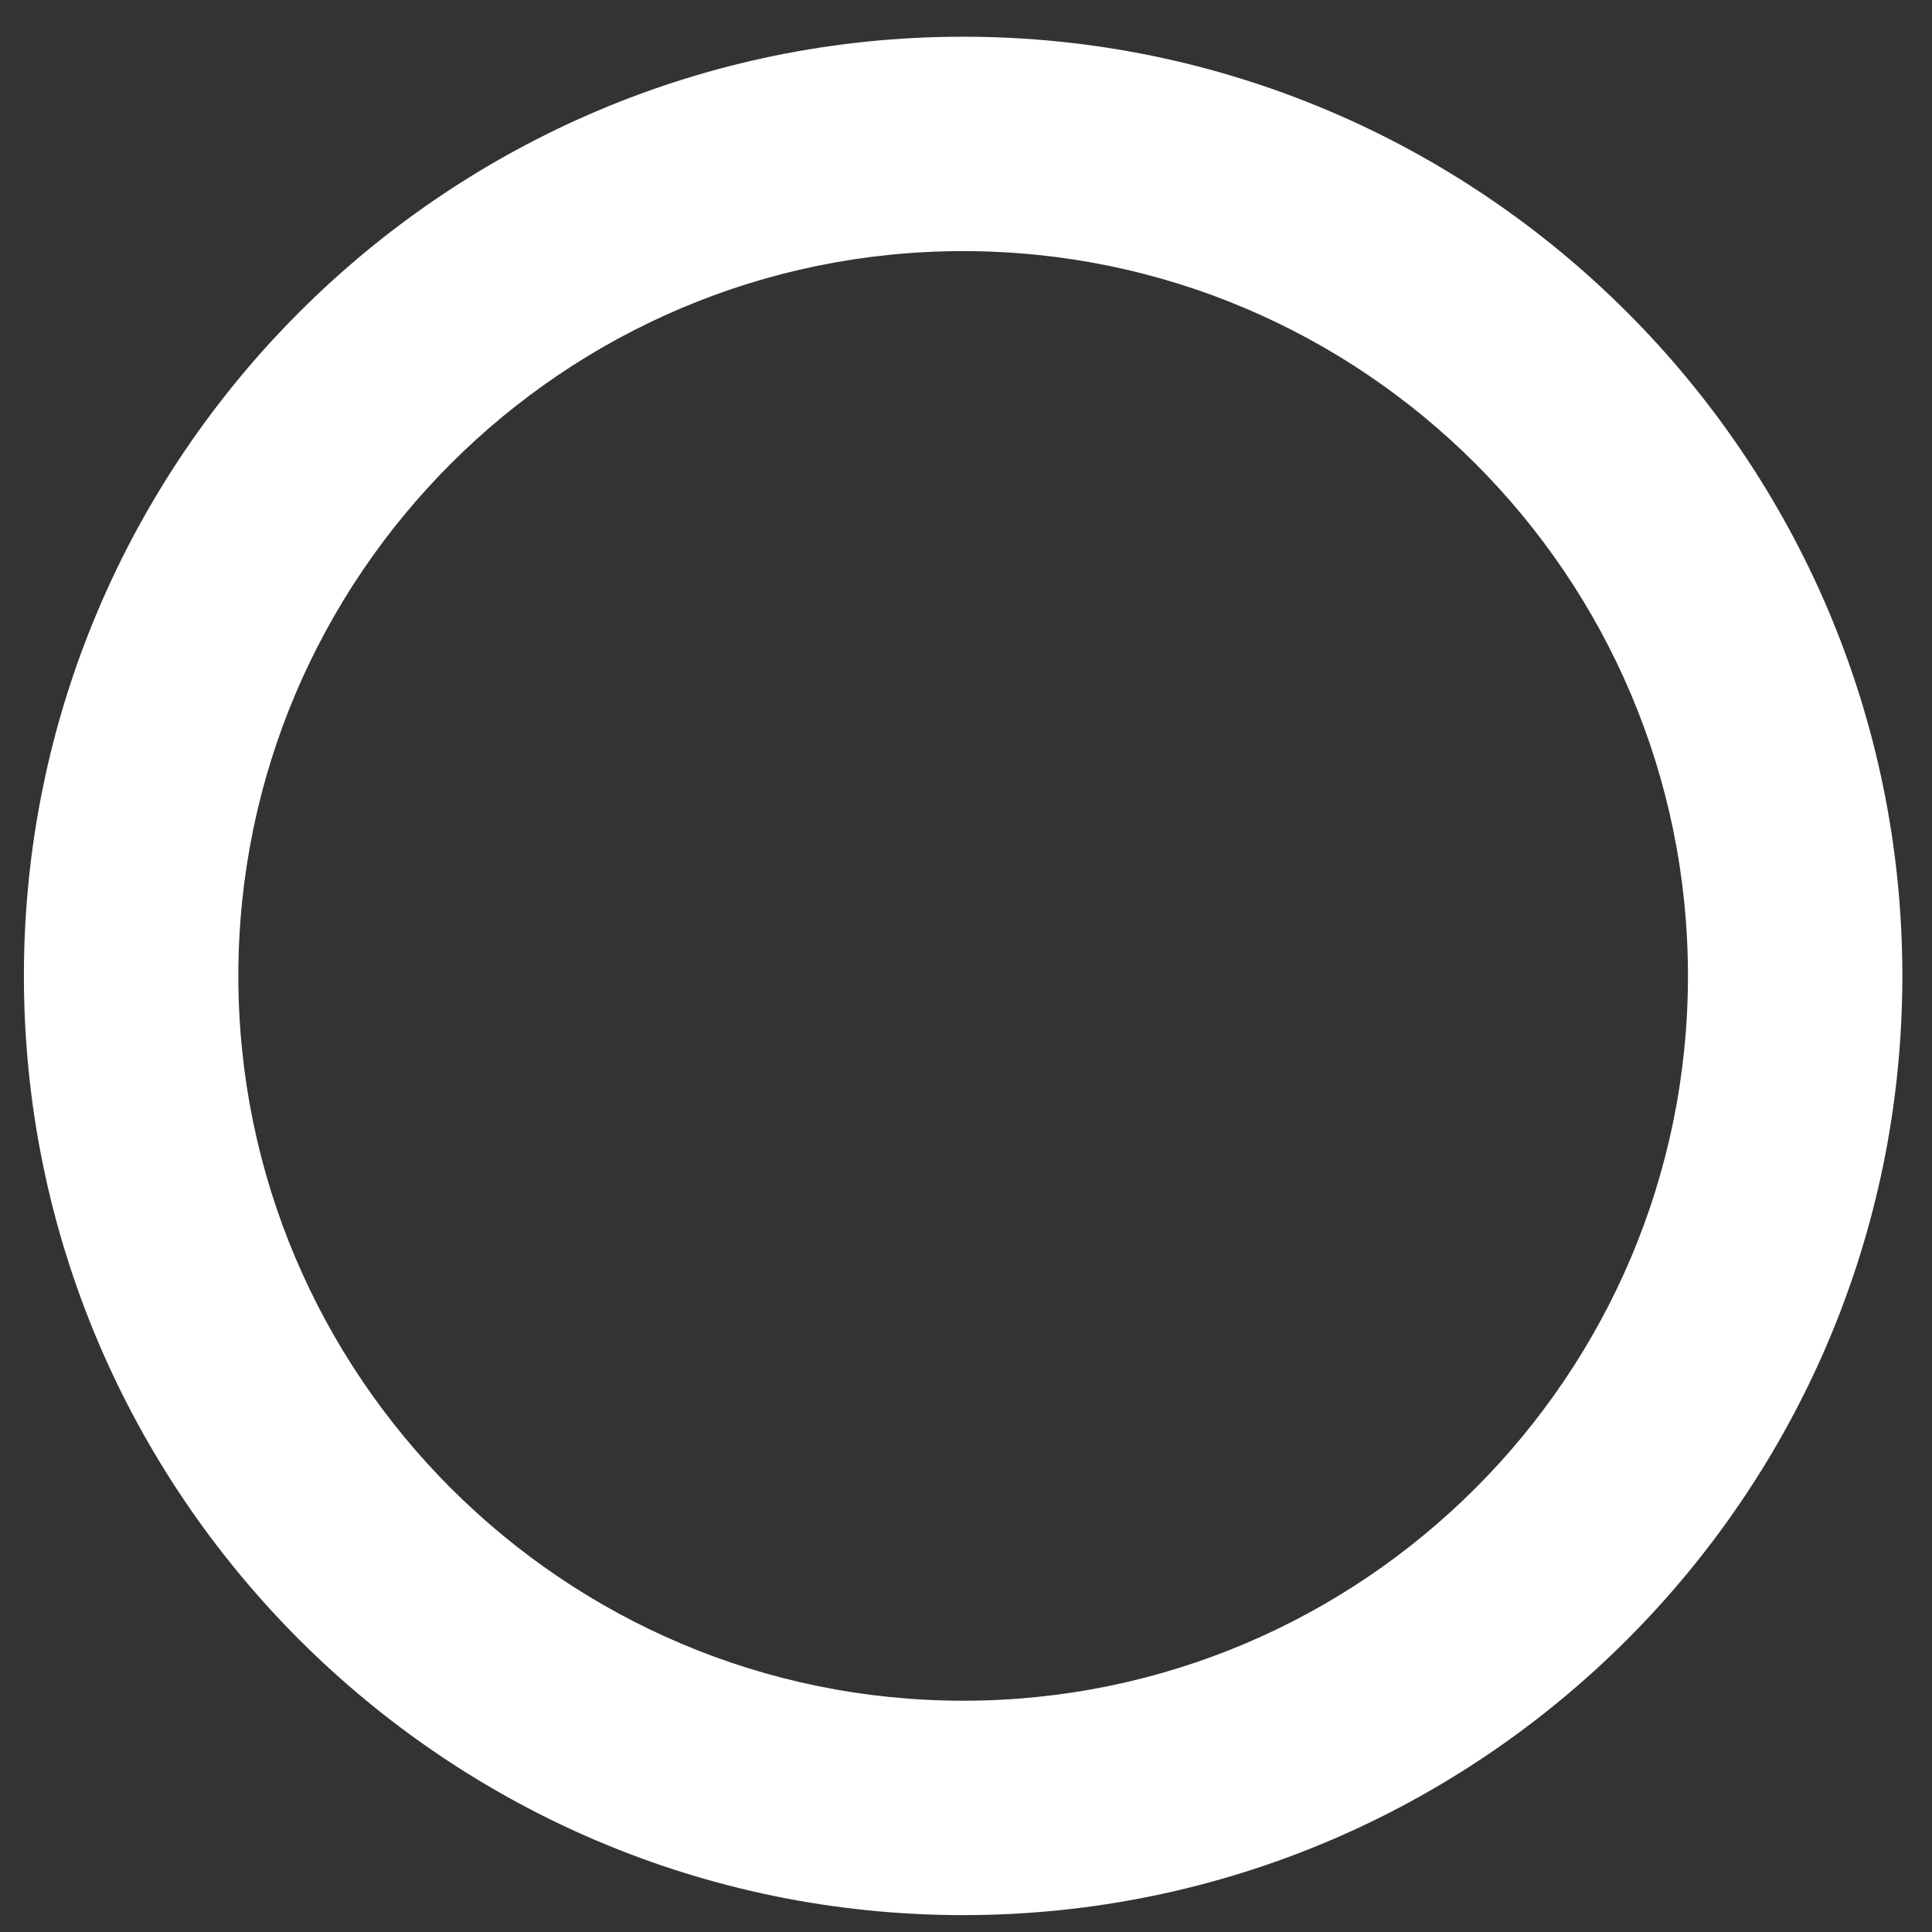 <?xml version="1.0" encoding="UTF-8"?><svg xmlns="http://www.w3.org/2000/svg" xmlns:xlink="http://www.w3.org/1999/xlink" xmlns:avocode="https://avocode.com/" id="SVGDocc58b749bdb0f4b399ef8d03dfac26d8c" width="38px" height="38px" version="1.1" viewBox="0 0 38 38" aria-hidden="true"><rect x="0" y="0" width="38" height="38" fill="#333333" stroke="none"/><defs><linearGradient class="cerosgradient" data-cerosgradient="true" id="CerosGradient_id9c5e3cb68" gradientUnits="userSpaceOnUse" x1="50%" y1="100%" x2="50%" y2="0%"><stop offset="0%" stop-color="#d1d1d1"/><stop offset="100%" stop-color="#d1d1d1"/></linearGradient><linearGradient/></defs><g><g><path d="M0.47,19.195c0,-10.186 8.288,-18.473 18.474,-18.473c10.186,0 18.473,8.287 18.473,18.473c0,10.187 -8.287,18.473 -18.473,18.473c-10.186,0 -18.474,-8.286 -18.474,-18.473zM4.688,19.195c0,7.861 6.395,14.256 14.256,14.256c7.861,0 14.256,-6.395 14.256,-14.256c0,-7.861 -6.395,-14.256 -14.256,-14.256c-7.861,0 -14.256,6.395 -14.256,14.256z" fill="#ffffff" fill-opacity="1"/></g></g></svg>